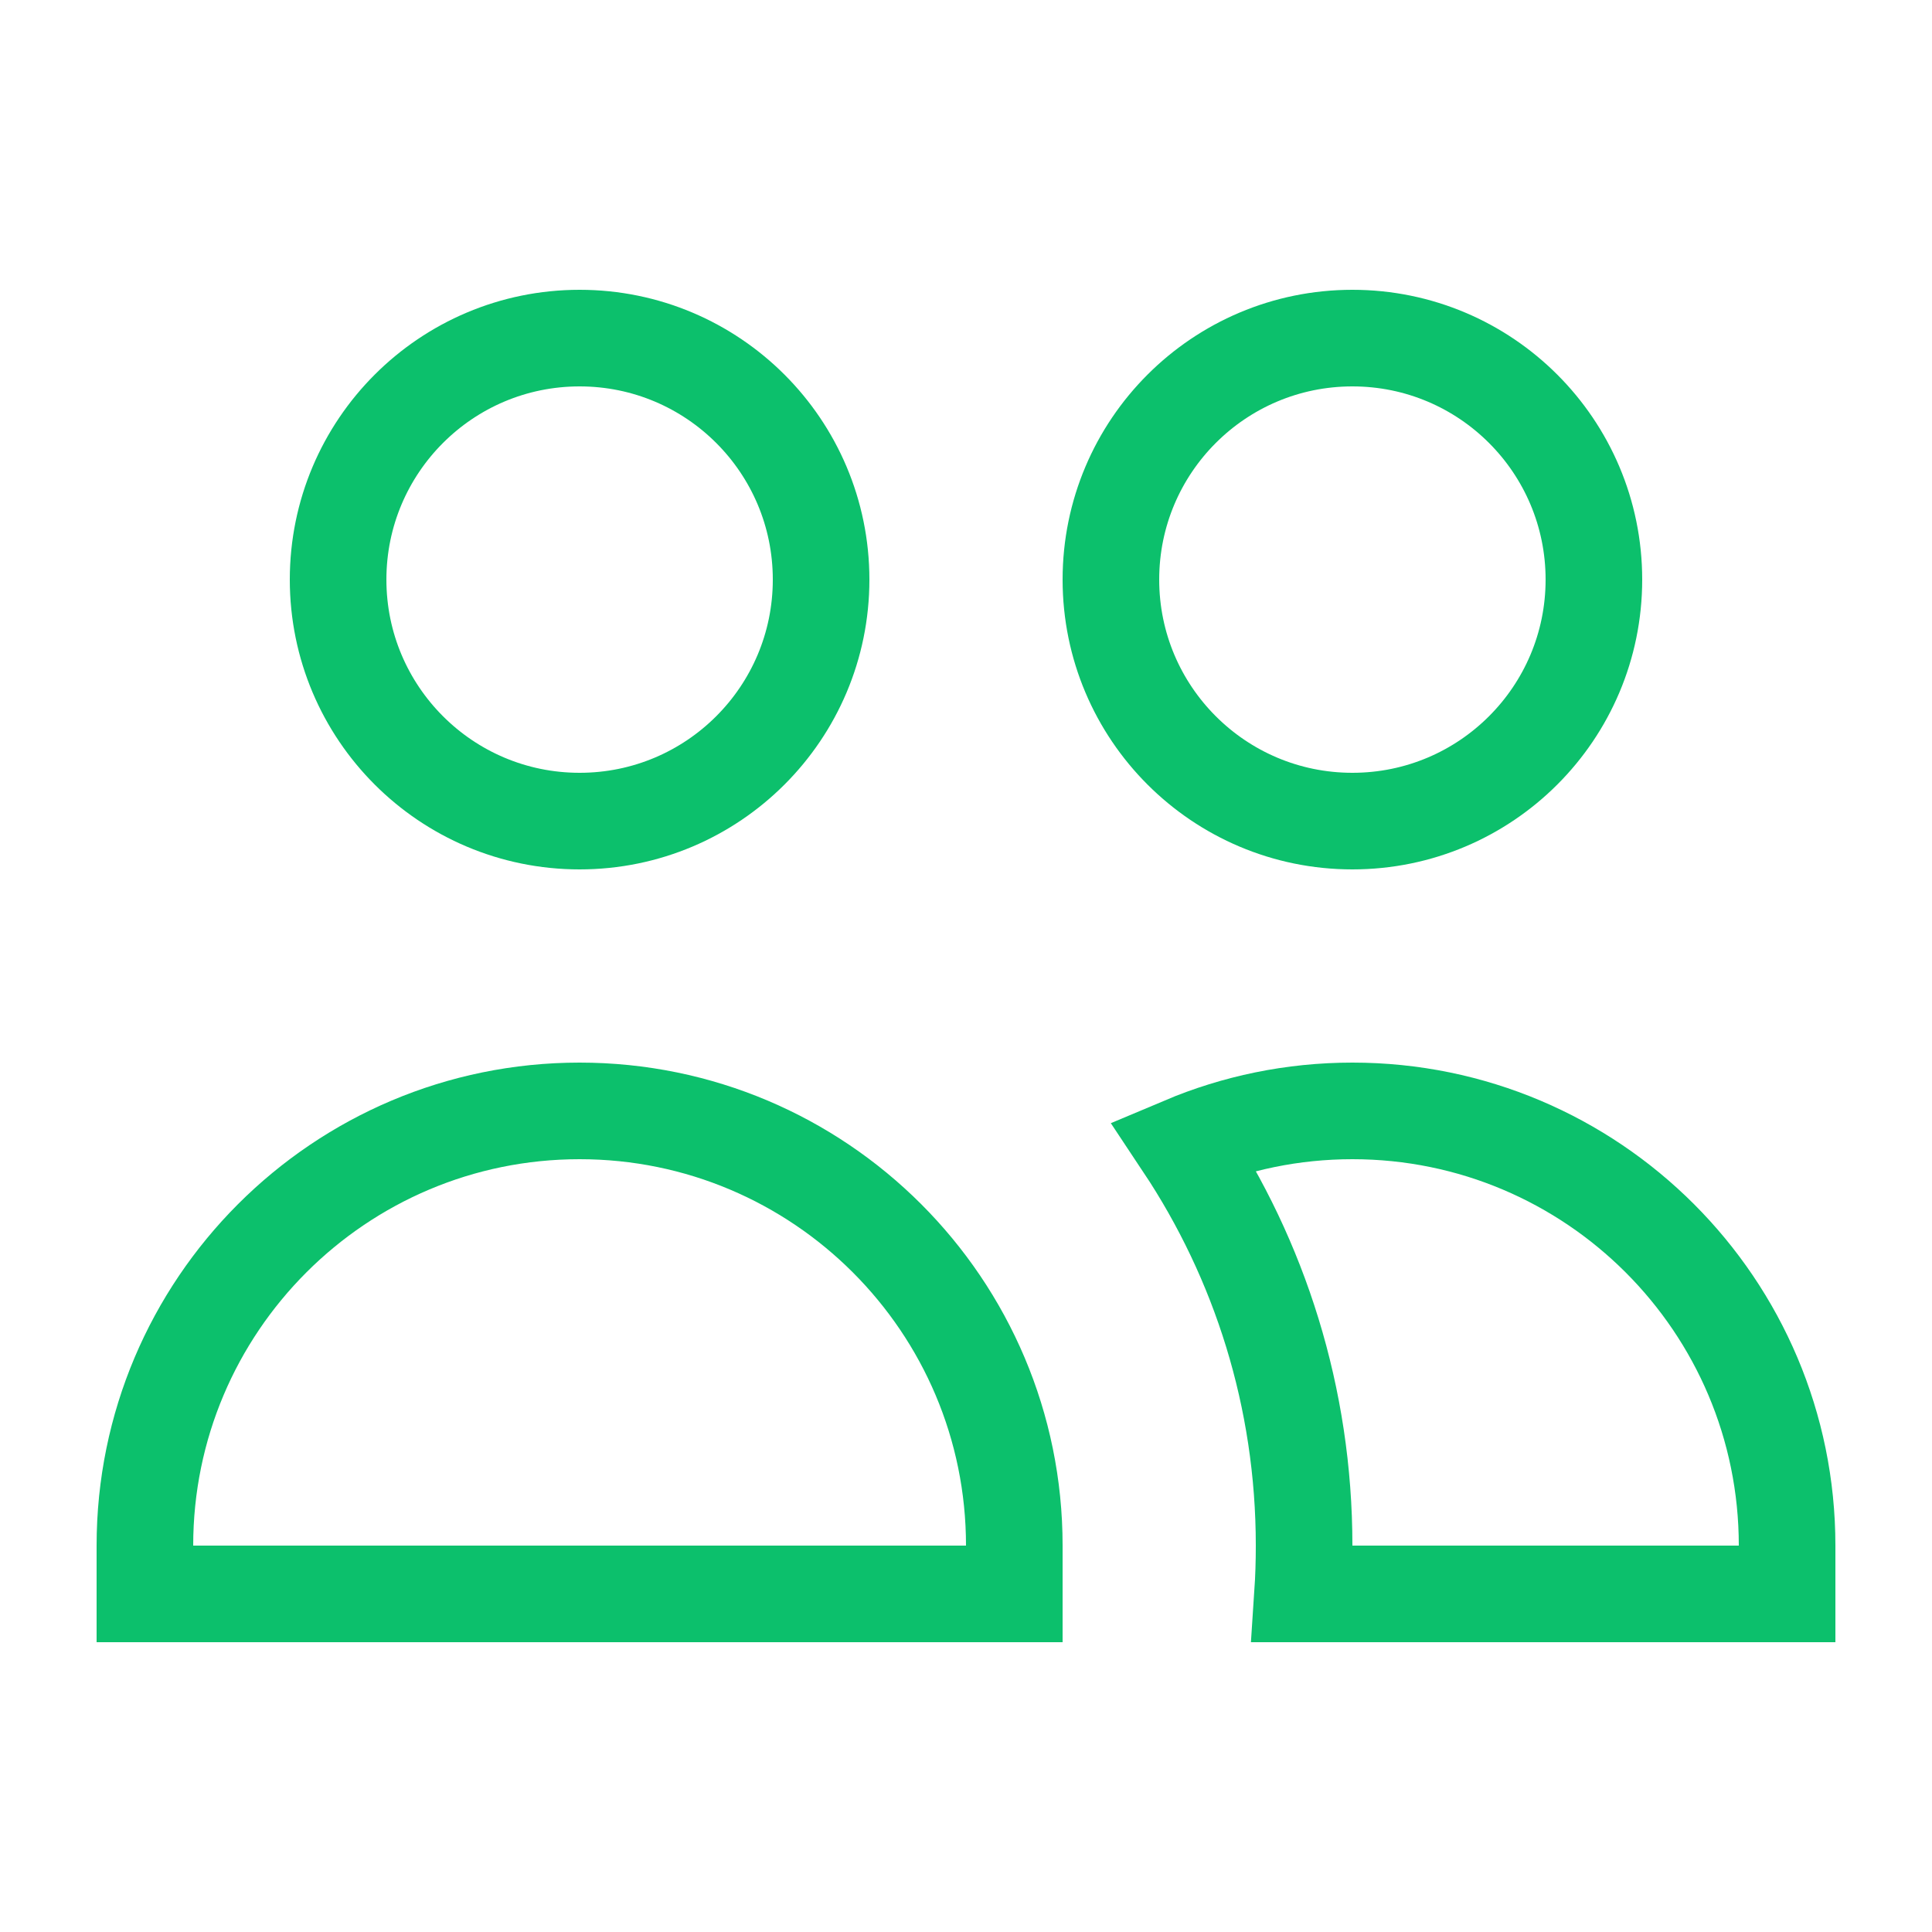 <svg xmlns="http://www.w3.org/2000/svg" width="20px" height="20px" viewBox="0 0 20 20" fill="none" transform="rotate(0) scale(1, 1)"><path d="M8.5 6C8.5 7.381 7.381 8.5 6 8.5C4.619 8.5 3.5 7.381 3.5 6C3.5 4.619 4.619 3.5 6 3.5C7.381 3.5 8.5 4.619 8.5 6ZM16.5 6C16.5 7.381 15.381 8.5 14 8.5C12.619 8.5 11.5 7.381 11.5 6C11.5 4.619 12.619 3.5 14 3.5C15.381 3.5 16.5 4.619 16.5 6ZM18.5 16.5H13.484C13.495 16.335 13.5 16.168 13.5 16C13.5 14.467 13.04 13.041 12.25 11.853C12.788 11.626 13.379 11.5 14 11.5C16.485 11.5 18.5 13.515 18.5 16V16.5ZM6 11.5C8.485 11.5 10.5 13.515 10.5 16V16.5H1.5V16C1.5 13.515 3.515 11.5 6 11.5Z" stroke="#0cc06c"/></svg>